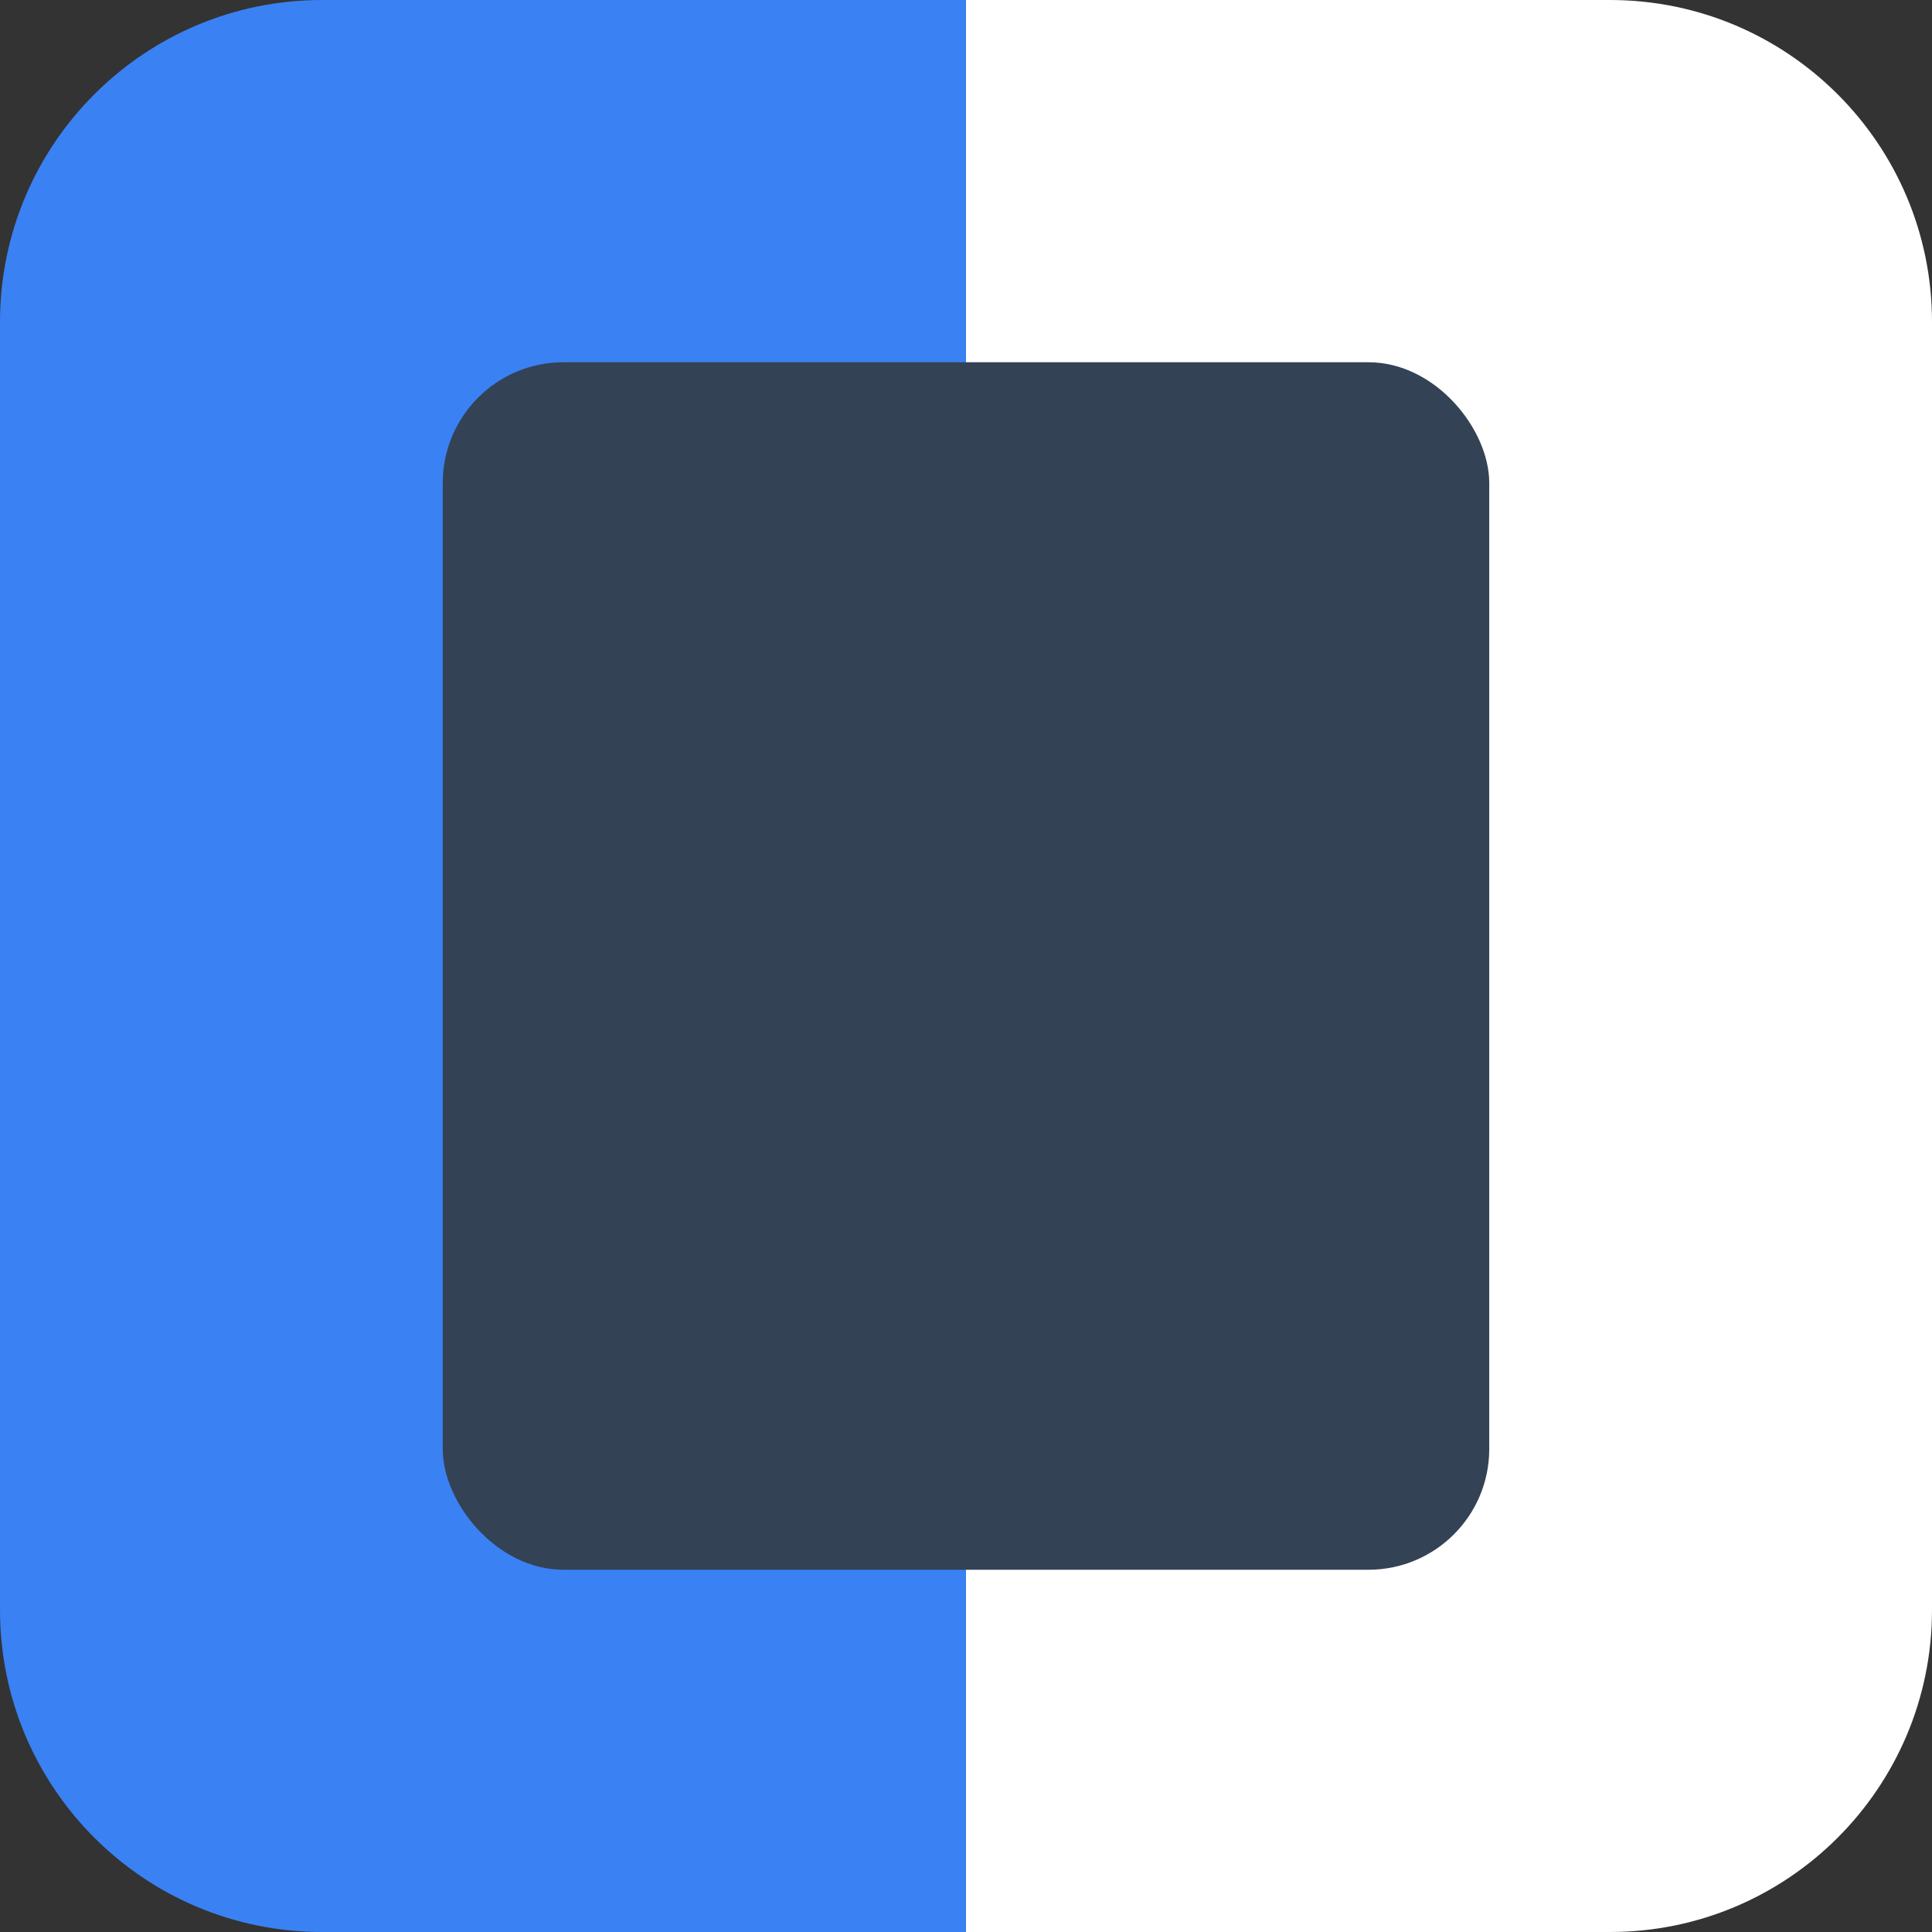 <svg width="48" height="48" viewBox="0 0 48 48" fill="none" xmlns="http://www.w3.org/2000/svg">
<rect x="0" y="0" width="48" height="48" fill="#333333" stroke="none"/>
<path d="M0 8C0 3.582 3.582 0 8 0H24V48H8C3.582 48 0 44.418 0 40V8Z" fill="#3A81F3"/>
<path d="M24 0H40C44.418 0 48 3.582 48 8V40C48 44.418 44.418 48 40 48H24V0Z" fill="white"/>
<rect x="11" y="9" width="26" height="30" rx="3" fill="#334254"/>
</svg>
